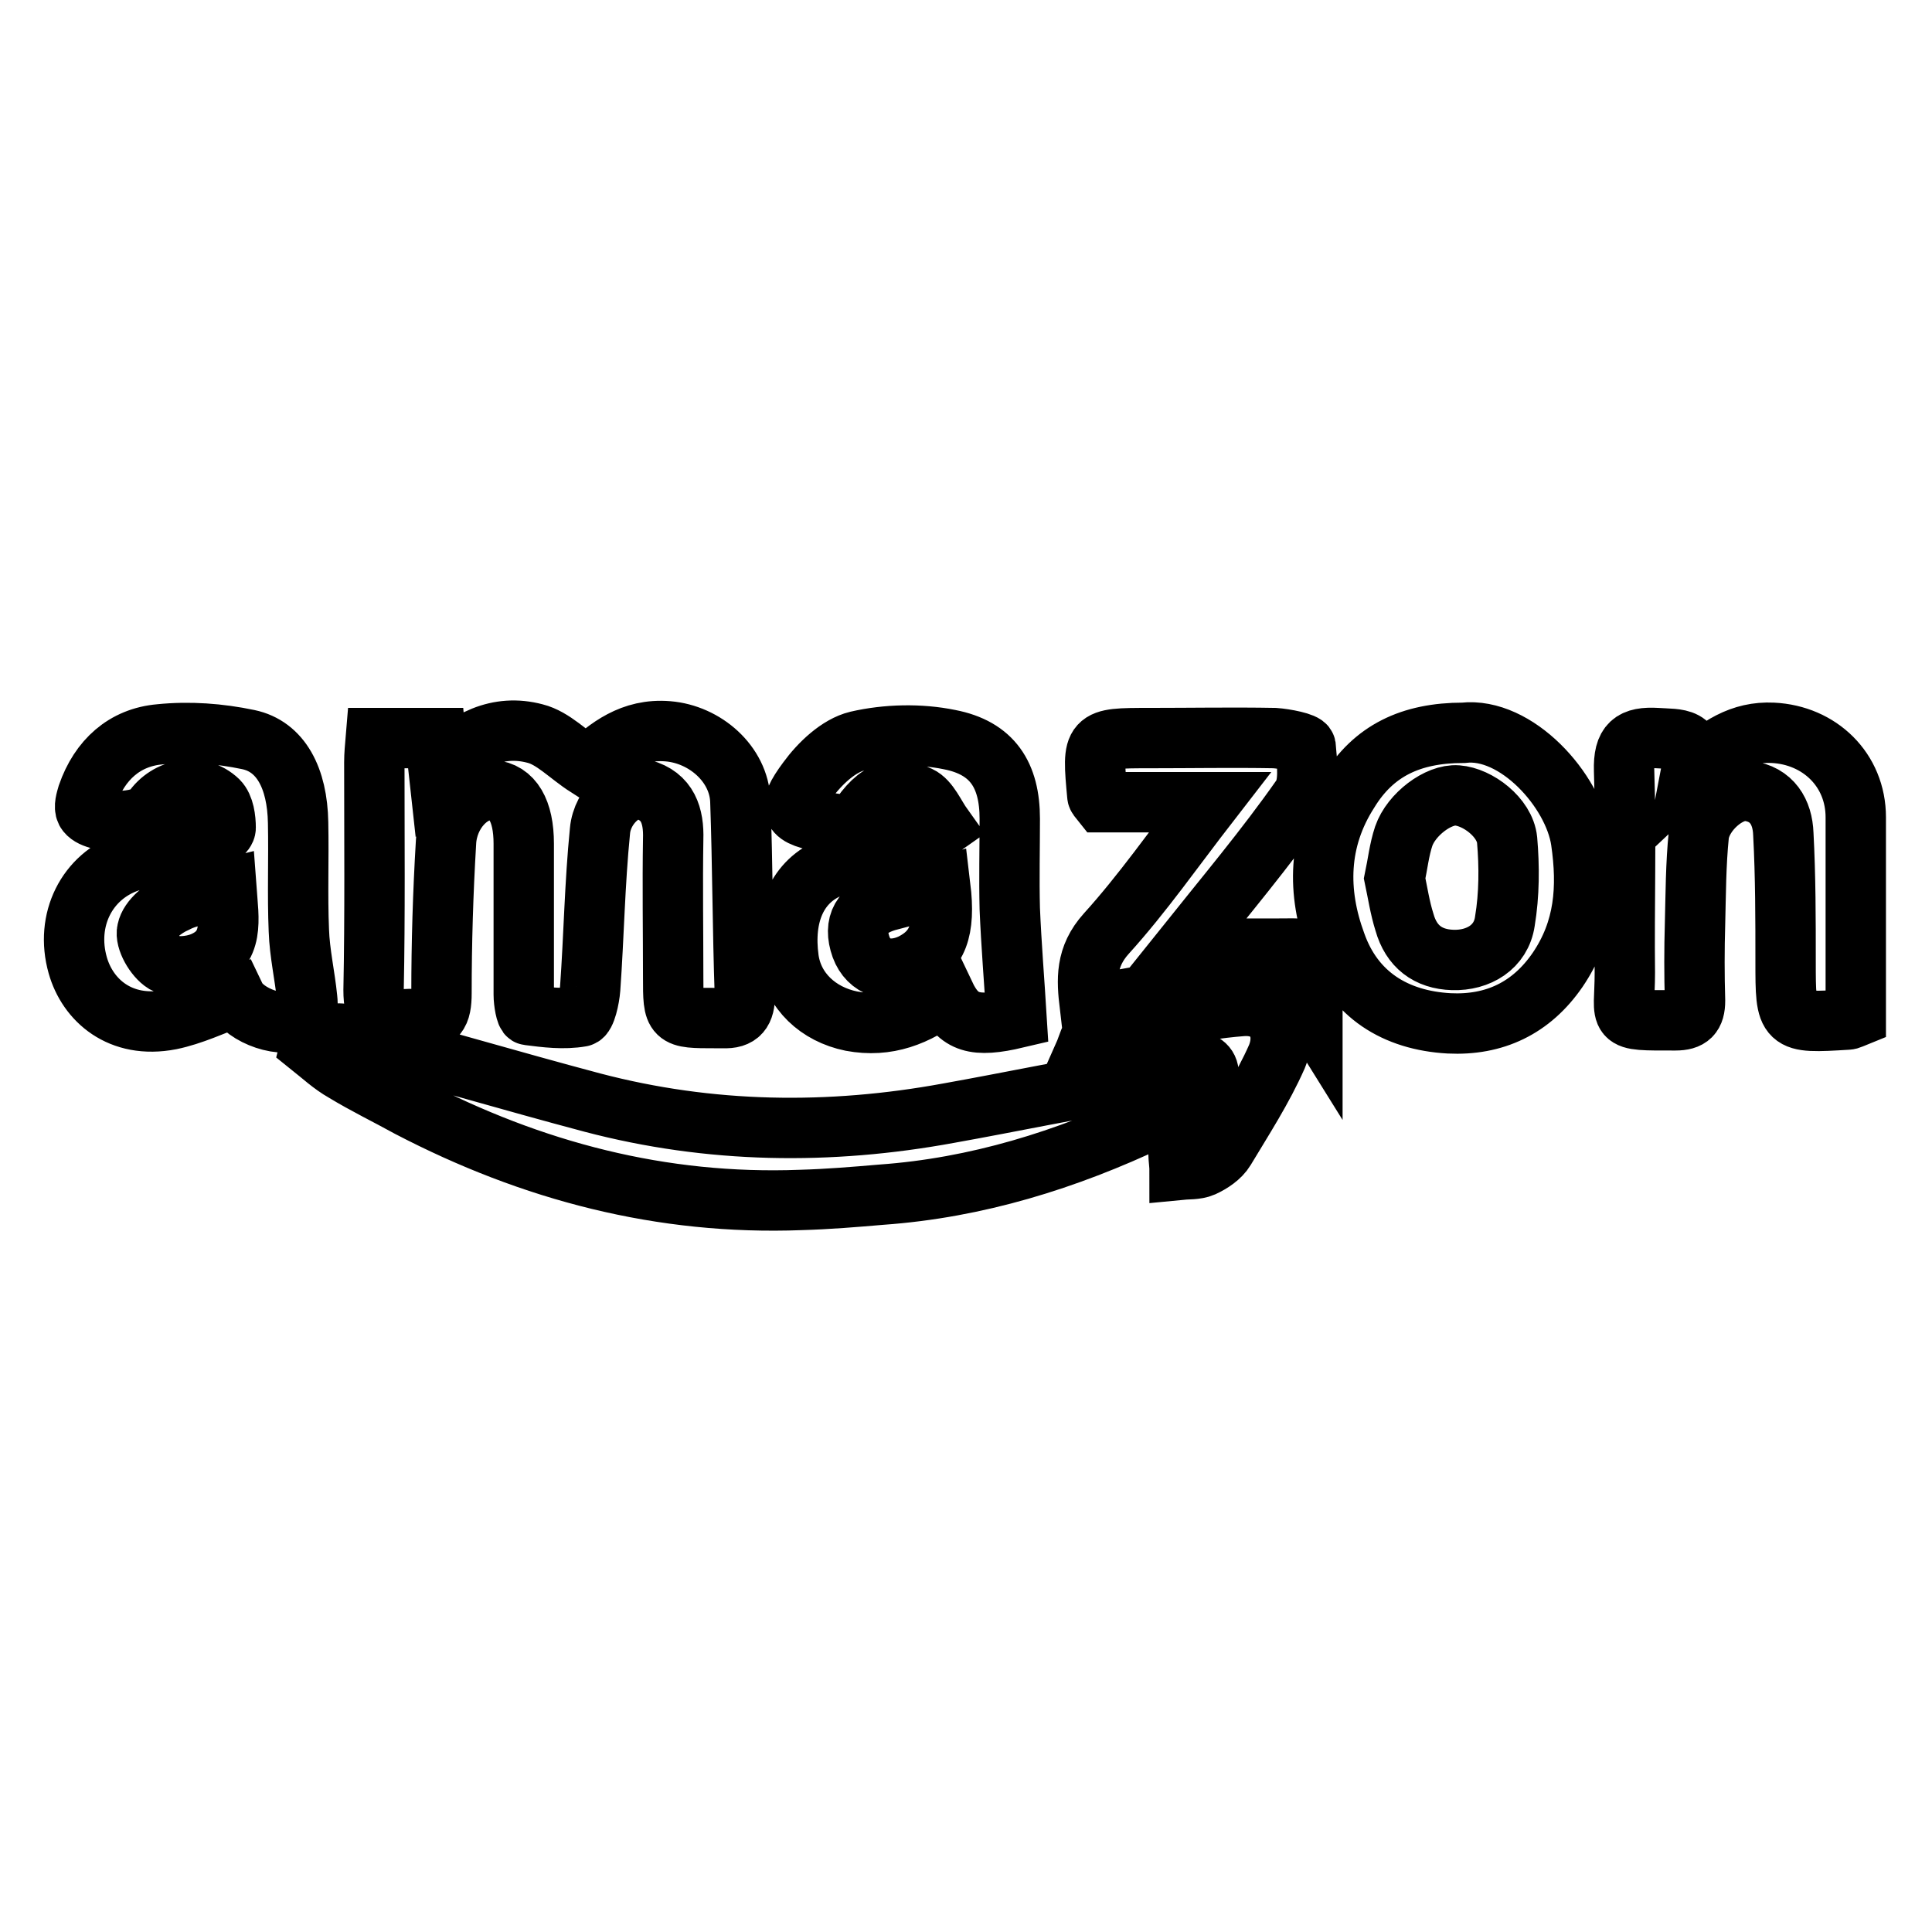 <?xml version="1.0" encoding="utf-8"?>
<!-- Svg Vector Icons : http://www.onlinewebfonts.com/icon -->
<!DOCTYPE svg PUBLIC "-//W3C//DTD SVG 1.1//EN" "http://www.w3.org/Graphics/SVG/1.1/DTD/svg11.dtd">
<svg version="1.1" xmlns="http://www.w3.org/2000/svg" xmlns:xlink="http://www.w3.org/1999/xlink" x="0px" y="0px" viewBox="0 0 256 256" enable-background="new 0 0 256 256" xml:space="preserve">
<g> <path stroke-width="8" fill-opacity="0" stroke="#000000"  d="M224.1,102.2c3.5-3.3,6.6-5.3,10.8-5.1c6.2,0.3,11,4.9,11,11.2c0,8.8,0,17.6,0,26.4 c-0.5,0.2-0.8,0.4-1.1,0.4c-8.2,0.5-8.2,0.5-8.2-7.7c0-5.6,0-11.3-0.3-16.9c-0.1-2.9-1.5-5.3-4.7-5.7c-2.6-0.3-6.1,2.8-6.5,5.8 c-0.4,3.9-0.4,7.9-0.5,11.8c-0.1,3.4-0.1,6.8,0,10.2c0,1.9-0.7,2.6-2.6,2.6c-8.2,0-6.7,0.2-6.7-6.3c-0.1-8.9,0.2-17.9-0.1-26.8 c-0.1-3.6,1.1-4.5,4.4-4.3C222.3,98,225,97.5,224.1,102.2z M40.7,132.3c-0.3-3-1-6-1.1-9c-0.2-4.7,0-9.5-0.1-14.3 c-0.1-5.9-2.3-10.1-6.6-11c-3.8-0.8-7.8-1.1-11.7-0.7c-4.7,0.4-8,3.4-9.6,8c-0.2,0.7-0.5,1.6-0.2,2.2c1,1.8,7.6,1.7,8.8-0.1 c2-3,6.2-3.7,8.7-1.3c0.8,0.8,1,2.4,1,3.6c0,0.6-1.2,1.5-2,1.7c-3.6,1-7.3,1.6-10.8,2.8c-5.6,1.9-8.5,7.7-6.8,13.7 c1.3,4.6,5.6,8.5,12.3,7.2c2.9-0.6,5.6-1.9,8.6-3c1.2,2.5,6.4,4.4,8.9,2.8C40.8,134.6,40.8,133.2,40.7,132.3z M26.8,127.5 c-1.5,0.6-3.7,0.8-5,0.1c-1.3-0.8-2.6-3.1-2.3-4.3c0.3-1.5,2.2-3,3.8-3.7c1.9-1,4.3-1.2,6.7-1.8C30.3,121.9,31.1,125.7,26.8,127.5z  M53.4,135.1c0.6-0.1,1.1-0.1,1.7,0c2.8,0.4,3.4-0.8,3.4-3.5c0-6.7,0.2-13.3,0.6-20c0.2-3.9,3.2-7.1,6.1-6.9 c2.7,0.2,4.2,2.7,4.2,7.1c0,6.7,0,13.4,0,20c0,1,0.3,2.7,0.6,2.7c2.3,0.3,4.7,0.6,7,0.2c0.6-0.1,1.1-2.4,1.2-3.7 c0.5-7,0.6-13.9,1.3-20.9c0.3-3.4,3.5-6.1,5.7-5.5c3.3,0.9,4.1,3.5,4,6.6c-0.1,6.1,0,12.2,0,18.3c0,5.4,0,5.4,5.6,5.4 c0.3,0,0.7,0,1,0c2.2,0.1,2.9-0.9,2.9-3.1c-0.3-8.6-0.3-17.2-0.6-25.7c-0.2-4.9-4.7-8.8-9.6-9.2c-4.8-0.4-8,2.2-10.7,4.7 c-2.5-1.6-4.5-3.8-6.9-4.4c-4.9-1.3-9.1,0.8-12.8,4.7c-0.2-1.8-0.3-2.9-0.4-4.1c-2.6,0-5,0-7.9,0c-0.1,1.2-0.2,2.2-0.2,3.2 c0,10.1,0.1,20.2-0.1,30.2C49.5,134.5,50.5,135.6,53.4,135.1z M156.8,144c-0.4-1-3.9-1.5-5.9-1.1c-8.4,1.3-16.8,3.1-25.2,4.6 c-15.8,2.9-31.6,2.7-47.2-1.4c-10.9-2.9-21.7-6.1-32.5-9c-1.4-0.4-3.1,0.1-4.7,0.2c-0.1,0.4-0.1,0.9-0.2,1.3 c1.5,1.2,2.9,2.5,4.5,3.4c2.8,1.7,5.7,3.1,8.6,4.7c16.3,8.5,33.5,13,51.9,12.3c3.6-0.1,7.2-0.4,10.7-0.7c12.6-0.9,24.5-4.6,35.9-10 C154.6,147.4,157.8,146.8,156.8,144z M168.8,125.7c-3.9,0-7.7,0-12,0c5.6-7,10.9-13.3,15.6-20c1.2-1.6,0.8-4.5,0.6-6.8 c-0.1-0.5-2.7-1-4.1-1.1c-5.5-0.1-11.1,0-16.6,0c-7.6,0-7.6,0-6.9,7.6c0,0.2,0.2,0.4,0.6,0.9c4.4,0,9.1,0,14.3,0 c-4.8,6.2-8.9,12.1-13.7,17.4c-2.8,3.1-2.6,6.1-2.2,9.5c6.4-1.1,12.5-2.3,18.7-3.2c4.1-0.6,8-0.1,10.8,4.4c0-1.7,0-2.7,0-3.8 C174,125.2,174.6,125.7,168.8,125.7z M164.6,133.3c-6.6,0.5-13,2.2-19.5,3.6c-0.6,0.1-1,1.8-1.4,2.7c0.8,0.4,1.7,1.1,2.5,1.1 c2.6,0,5.2-0.2,7-0.4c1.3,0,1.9,0,2.5,0c4.7,0.1,5.4,1.1,3.4,5.4c-0.9,2-2,4-2.8,6.2c-0.3,0.9,0,2.1,0,3.1c1-0.1,2.2,0,3.1-0.4 c1.1-0.5,2.3-1.3,2.9-2.3c2.4-4,5-8,6.9-12.3C170.7,136.3,168.7,133,164.6,133.3z M110.2,114.9c-4.6,1.8-6.5,6.4-5.7,12.2 c0.6,4.2,3.9,7.3,8.3,8.2c4.8,0.9,8.7-0.7,12.4-3.5c1.8,3.8,4,4.4,9.5,3.1c-0.3-4.9-0.7-9.7-0.9-14.5c-0.1-4,0-7.9,0-11.9 c0-5.8-2.3-9.4-8-10.5c-3.9-0.8-8.3-0.7-12.2,0.2c-2.5,0.6-5,3-6.6,5.2c-2.9,3.9-2.3,4.8,2.6,5.6c1.2,0.2,2.4,0.3,3.6,0.5 c2.6-4.4,5-5.7,8.6-4c1.3,0.6,2.1,2.6,3.1,4c-1,0.7-1.9,1.7-3,2.1C118,112.7,114,113.4,110.2,114.9z M120.8,127.7 c-3,1.4-5.7,0.5-6.7-2.2c-1.1-3.1,0.1-5.1,3.4-6.1c2.3-0.6,4.5-1.2,7.1-1.9C125.3,123.3,124.2,126,120.8,127.7z M209.5,111.4 c-1-6.7-8.6-15.1-15.6-14.3c-7,0-11.9,2.4-15.2,7.8c-4.1,6.4-4.2,13.3-1.7,20.1c2.4,6.8,7.9,10.2,15,10.6c6,0.3,10.9-2,14.4-7.1 C210,123.2,210.4,117.6,209.5,111.4z M199.4,122.1c-0.5,3.4-3.5,5.2-6.9,5.1c-3.3-0.1-5.5-1.8-6.4-5c-0.6-1.9-0.9-3.9-1.3-5.8 c0.4-1.9,0.6-3.8,1.2-5.6c1-2.9,4.6-5.6,7.1-5.4c2.7,0.2,6.3,2.9,6.6,5.9C200,114.8,200,118.5,199.4,122.1z"/></g>
</svg>